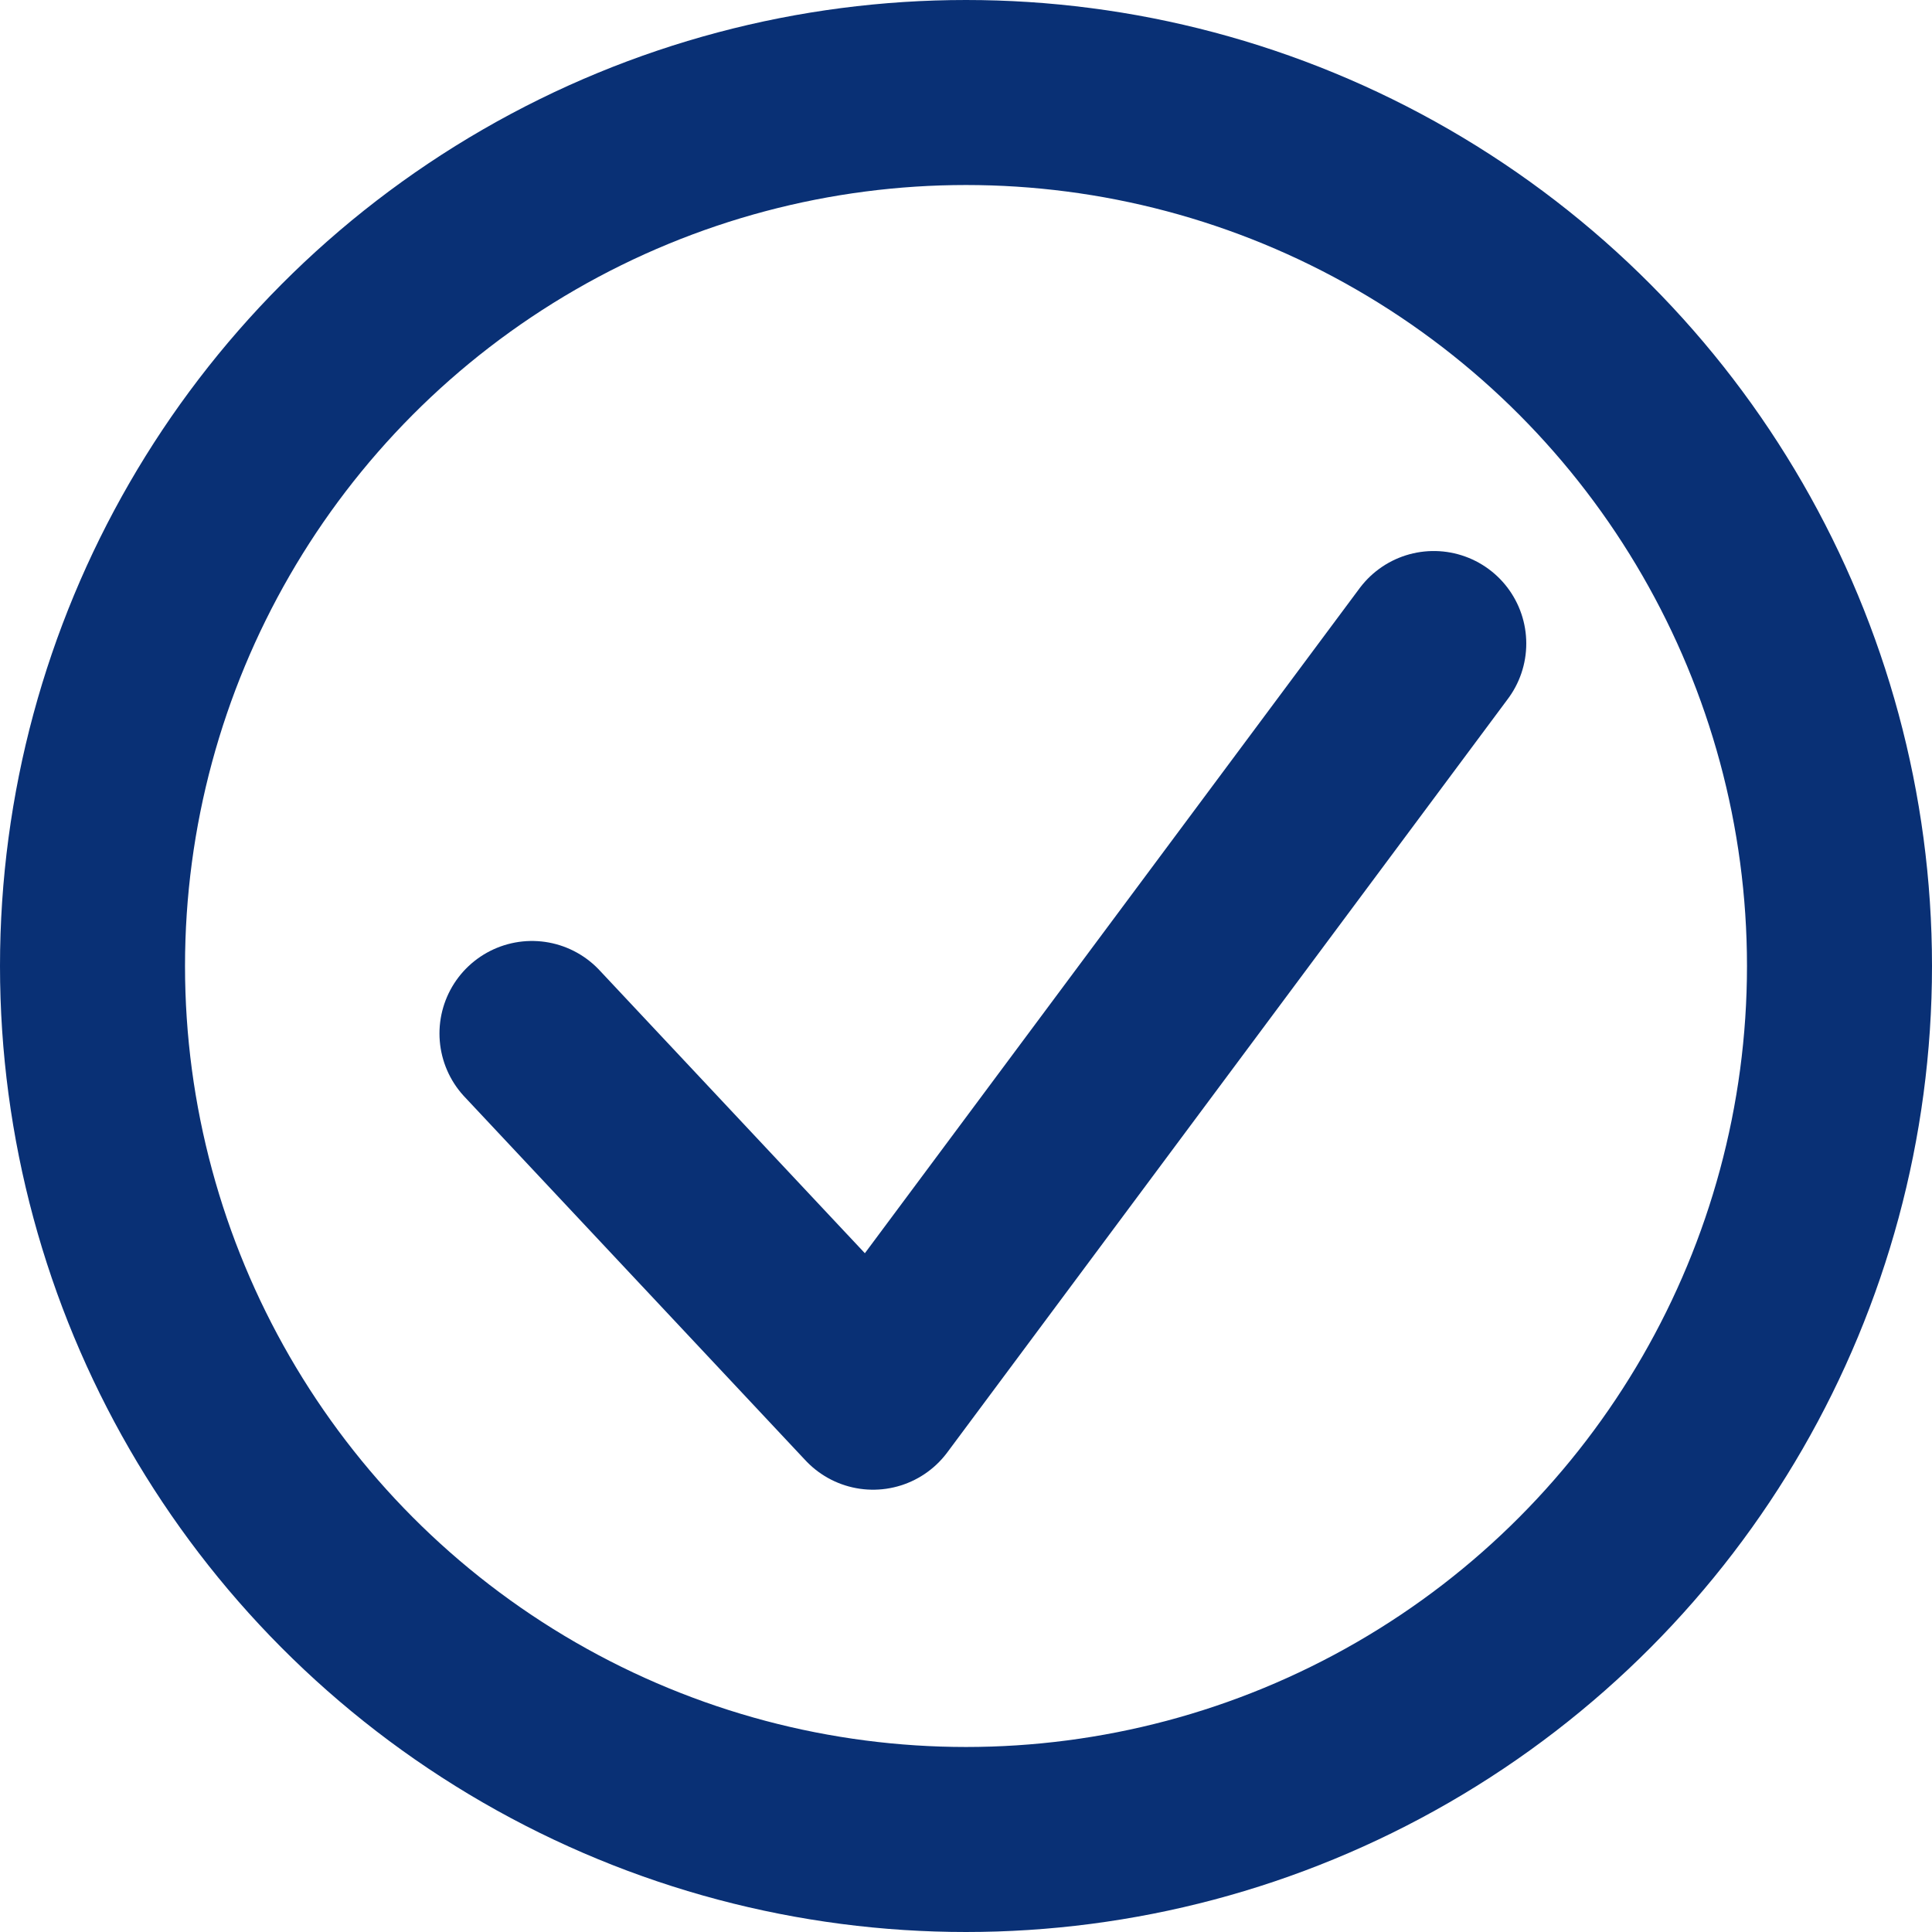 <?xml version="1.0" encoding="UTF-8"?>
<svg id="Layer_2" data-name="Layer 2" xmlns="http://www.w3.org/2000/svg" viewBox="0 0 177.52 177.51">
  <defs>
    <style>
      .cls-1 {
        fill: none;
        stroke: #093075;
        stroke-linecap: round;
        stroke-linejoin: round;
        stroke-width: 17px;
      }
    </style>
  </defs>
  <g id="REAL_LINE_ICON" data-name="REAL LINE ICON">
    <polyline class="cls-1" points="48.88 94.96 80.22 128.38 131.74 59.13"/>
    <circle class="cls-1" cx="88.76" cy="88.76" r="80.26"/>
  </g>
</svg>